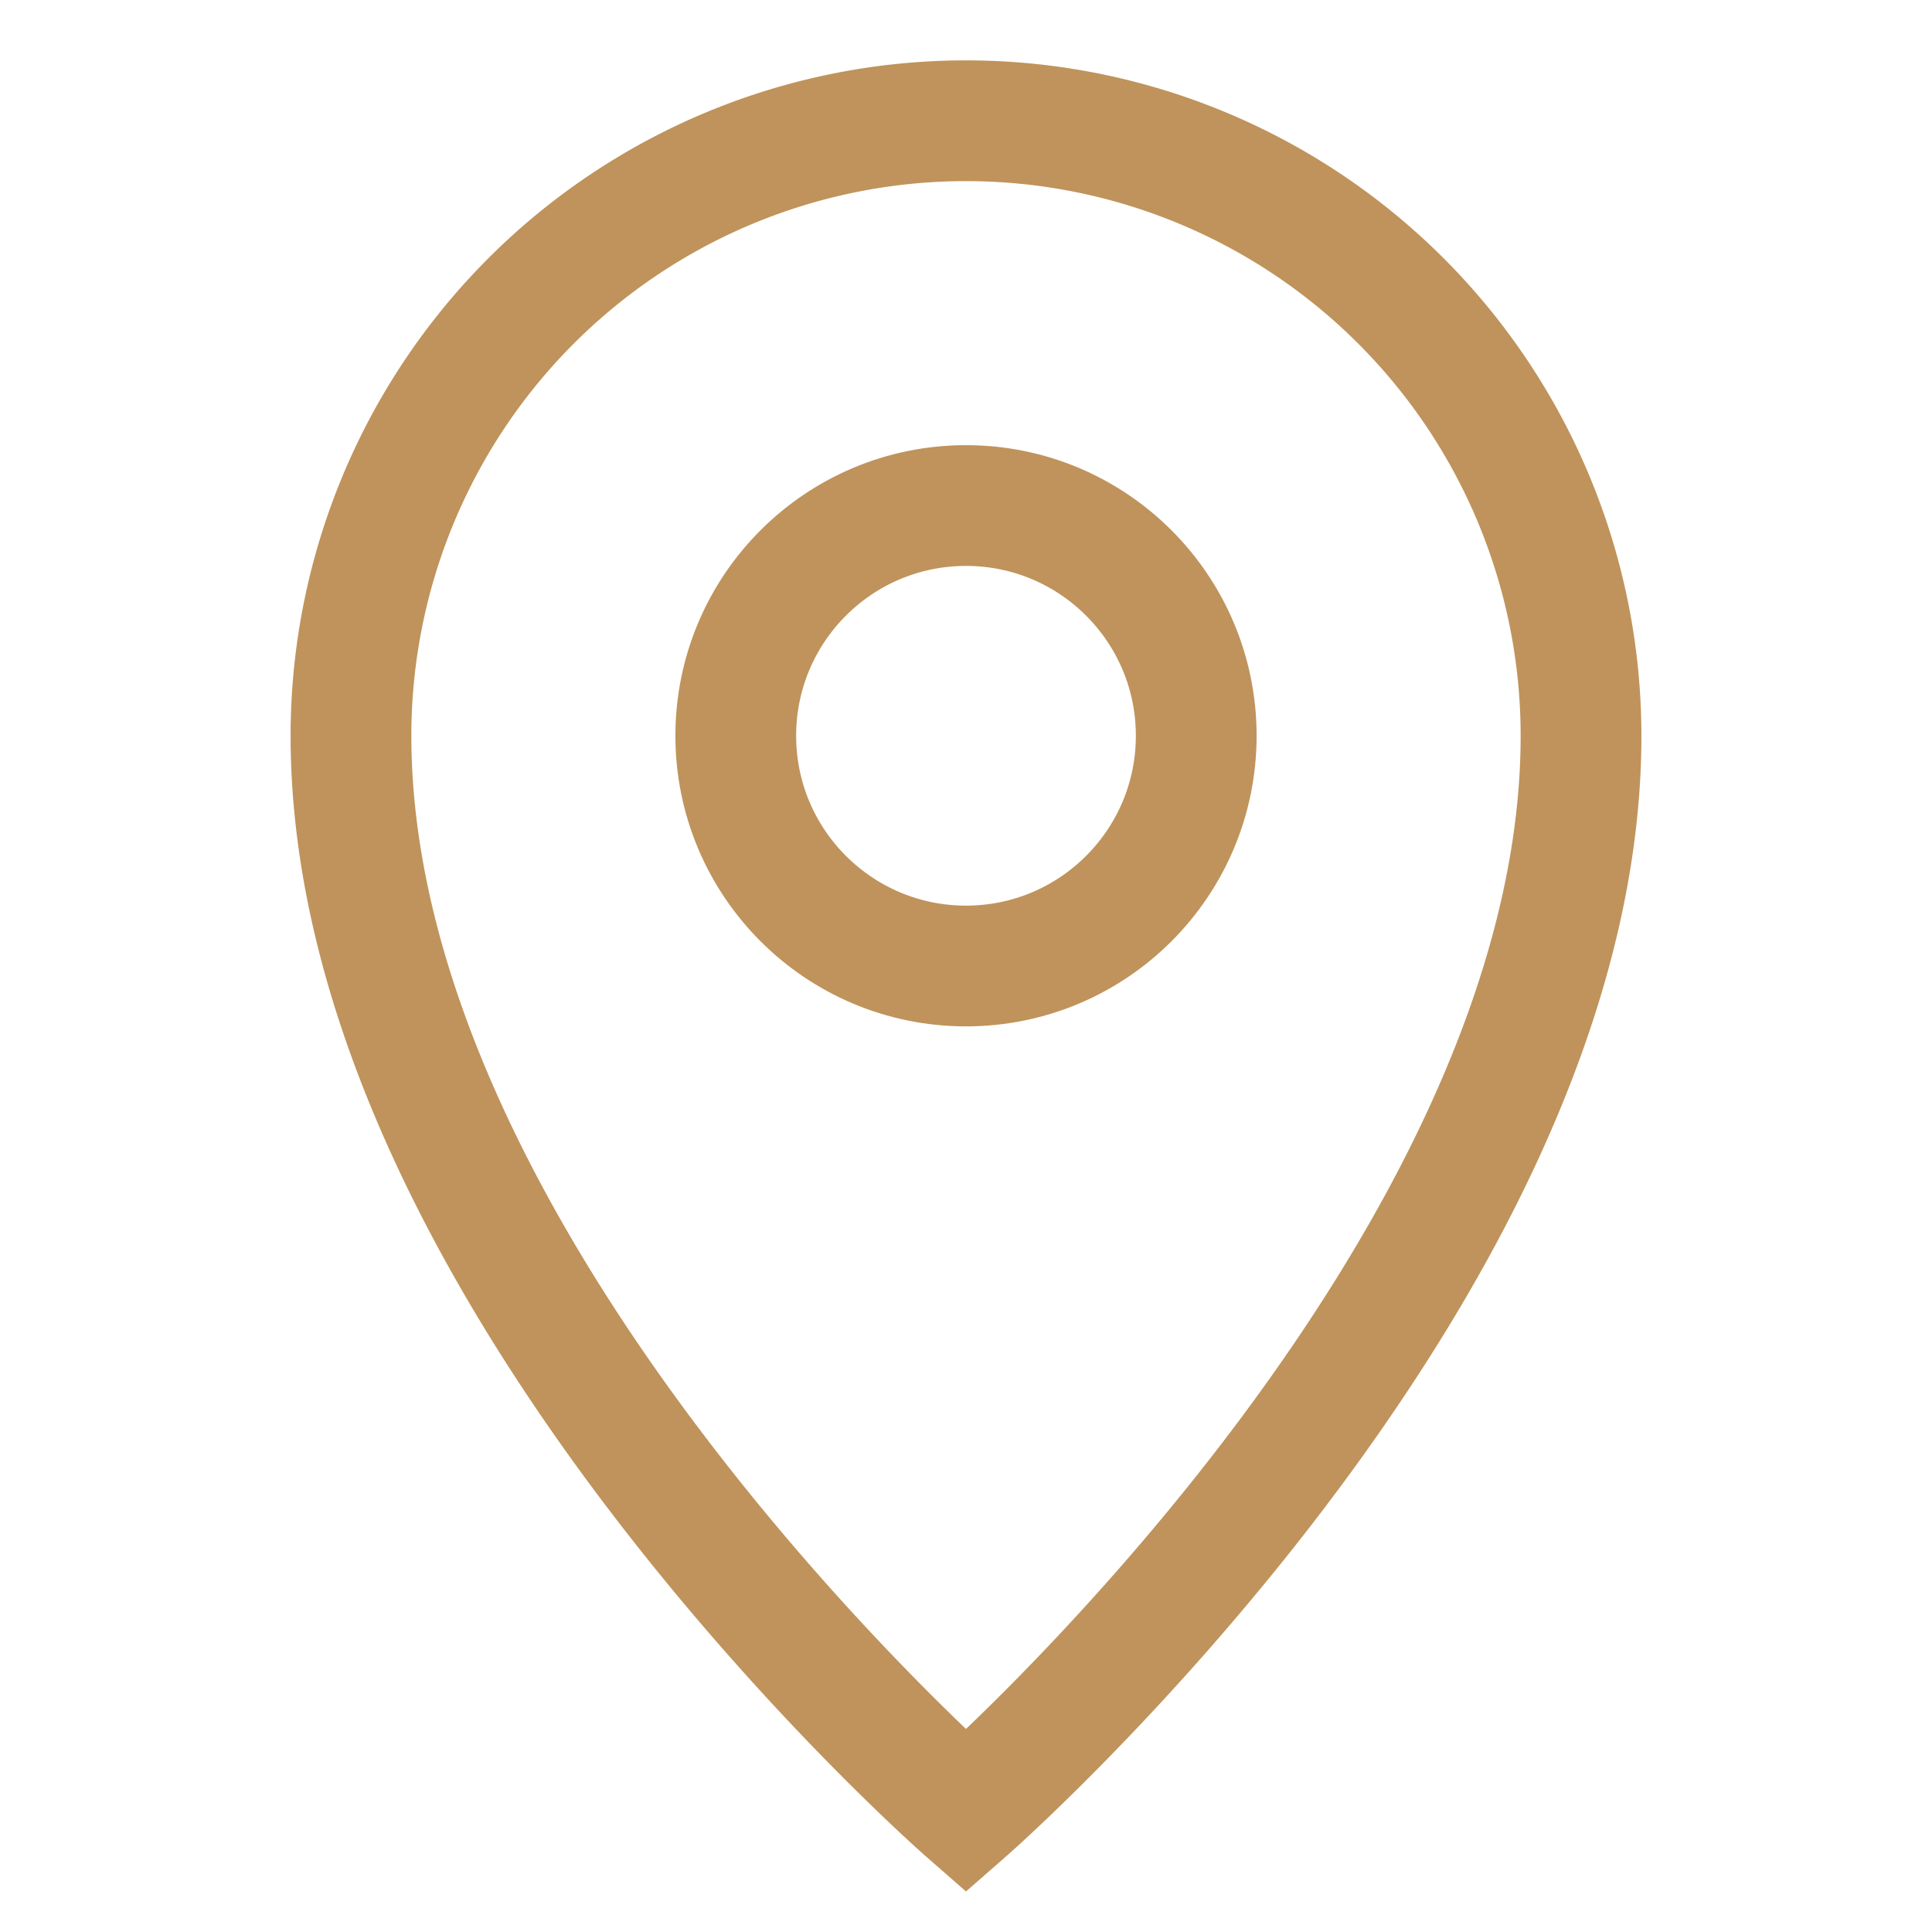 <svg id="Layer_1" data-name="Layer 1" xmlns="http://www.w3.org/2000/svg" viewBox="0 0 24 24" stroke-width="1.5" width="24" height="24" color="#bf935b"><defs><style>.cls-6374f8d9b67f094e4896c649-1{fill:none;stroke:currentColor;stroke-miterlimit:10;}</style></defs><path class="cls-6374f8d9b67f094e4896c649-1" d="M19.64,9.14C19.64,15.82,12,22.5,12,22.5S4.36,15.82,4.36,9.14a7.64,7.64,0,0,1,15.28,0Z"></path><circle class="cls-6374f8d9b67f094e4896c649-1" cx="12" cy="9.14" r="2.86"></circle></svg>